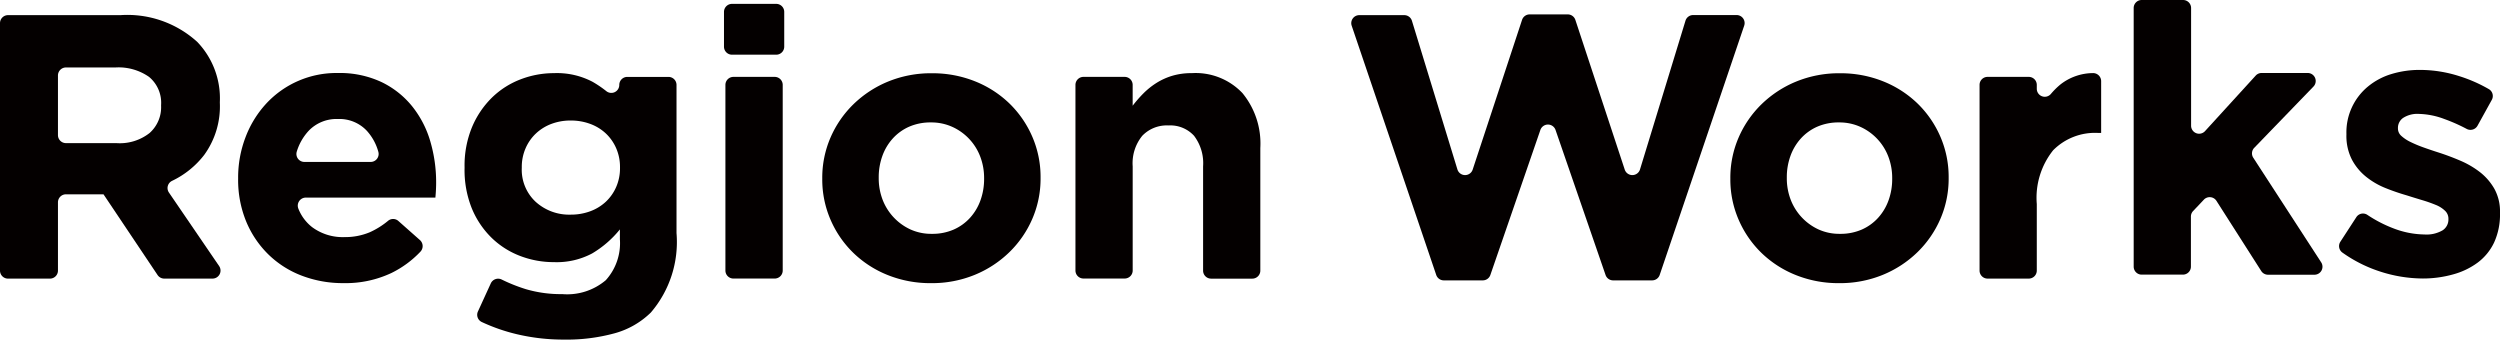 <svg id="グループ化_104" data-name="グループ化 104" xmlns="http://www.w3.org/2000/svg" width="110.43" height="15" viewBox="0 0 110.43 15">
  <path id="パス_24" data-name="パス 24" d="M0,3.217a.354.354,0,0,1,.354-.354H5.32a4.59,4.59,0,0,1,3.391,1.18,3.6,3.6,0,0,1,1,2.66v.033a3.649,3.649,0,0,1-.69,2.3A3.928,3.928,0,0,1,7.6,10.183a.352.352,0,0,0-.138.516L9.68,13.947a.354.354,0,0,1-.292.553H7.255a.354.354,0,0,1-.294-.157L4.572,10.777H2.914a.354.354,0,0,0-.354.354v3.016a.354.354,0,0,1-.354.354H.354A.354.354,0,0,1,0,14.147Zm5.154,5.3a2.127,2.127,0,0,0,1.455-.449,1.52,1.52,0,0,0,.507-1.2V6.836A1.485,1.485,0,0,0,6.583,5.59,2.351,2.351,0,0,0,5.1,5.174H2.914a.354.354,0,0,0-.354.354V8.162a.354.354,0,0,0,.354.354Z" transform="translate(0 -2.194)" fill="#040000"/>
  <path id="パス_25" data-name="パス 25" d="M49.657,23.09a5.076,5.076,0,0,1-1.854-.332,4.284,4.284,0,0,1-1.48-.948,4.382,4.382,0,0,1-.973-1.455A4.828,4.828,0,0,1,45,18.485v-.033a4.986,4.986,0,0,1,.324-1.8,4.568,4.568,0,0,1,.906-1.48,4.225,4.225,0,0,1,3.175-1.363,4.339,4.339,0,0,1,1.928.4,3.927,3.927,0,0,1,1.355,1.072,4.464,4.464,0,0,1,.8,1.546,6.4,6.4,0,0,1,.258,1.82q0,.15-.008.316t-.025.349H47.989a.356.356,0,0,0-.328.491,1.927,1.927,0,0,0,.607.814,2.264,2.264,0,0,0,1.421.44,2.814,2.814,0,0,0,1.13-.216,3.52,3.52,0,0,0,.811-.509.349.349,0,0,1,.45.015l.951.842a.357.357,0,0,1,.02.513,4.465,4.465,0,0,1-1.285.943A4.745,4.745,0,0,1,49.657,23.09Zm1.194-5.353a.352.352,0,0,0,.344-.44,2.274,2.274,0,0,0-.507-.932,1.657,1.657,0,0,0-1.28-.524,1.7,1.7,0,0,0-1.288.516,2.359,2.359,0,0,0-.532.93.352.352,0,0,0,.341.45Z" transform="translate(-34.481 -10.584)" fill="#040000"/>
  <path id="パス_26" data-name="パス 26" d="M92.16,25.584a8.894,8.894,0,0,1-2.095-.241,8.016,8.016,0,0,1-1.539-.537.352.352,0,0,1-.164-.465L88.93,23.1a.356.356,0,0,1,.484-.167,7.289,7.289,0,0,0,1.075.427,5.484,5.484,0,0,0,1.6.216,2.638,2.638,0,0,0,1.92-.615,2.437,2.437,0,0,0,.623-1.812v-.432a4.564,4.564,0,0,1-1.23,1.064,3.331,3.331,0,0,1-1.679.382,4.141,4.141,0,0,1-1.5-.274,3.694,3.694,0,0,1-1.263-.806,3.883,3.883,0,0,1-.873-1.305A4.541,4.541,0,0,1,87.771,18V17.97A4.442,4.442,0,0,1,88.1,16.2a3.987,3.987,0,0,1,.881-1.305,3.7,3.7,0,0,1,1.263-.806,4.1,4.1,0,0,1,1.48-.274,3.372,3.372,0,0,1,1.7.382,4.919,4.919,0,0,1,.607.412.352.352,0,0,0,.574-.274h0a.354.354,0,0,1,.354-.354h1.82a.354.354,0,0,1,.354.354V20.88A4.783,4.783,0,0,1,96,24.388a3.671,3.671,0,0,1-1.588.914A7.98,7.98,0,0,1,92.16,25.584Zm.3-5.519a2.449,2.449,0,0,0,.865-.15,2.033,2.033,0,0,0,.69-.424,1.974,1.974,0,0,0,.457-.657A2.066,2.066,0,0,0,94.637,18V17.97a2.067,2.067,0,0,0-.166-.831,1.97,1.97,0,0,0-.457-.657,2.036,2.036,0,0,0-.69-.424,2.442,2.442,0,0,0-.865-.15,2.377,2.377,0,0,0-.856.15,2.047,2.047,0,0,0-.682.424,1.971,1.971,0,0,0-.457.657,2.063,2.063,0,0,0-.166.831V18a1.934,1.934,0,0,0,.615,1.5A2.2,2.2,0,0,0,92.459,20.065Z" transform="translate(-67.25 -10.584)" fill="#040000"/>
  <path id="パス_27" data-name="パス 27" d="M137.137.73h1.953a.354.354,0,0,1,.354.354V2.621a.354.354,0,0,1-.354.354h-1.953a.354.354,0,0,1-.354-.354V1.084A.354.354,0,0,1,137.137.73Zm.066,3.225h1.82a.354.354,0,0,1,.354.354v8.2a.354.354,0,0,1-.354.354H137.2a.354.354,0,0,1-.354-.354v-8.2A.354.354,0,0,1,137.2,3.955Z" transform="translate(-104.803 -0.559)" fill="#040000"/>
  <path id="パス_28" data-name="パス 28" d="M160.157,23.091a5.039,5.039,0,0,1-1.912-.357,4.661,4.661,0,0,1-1.521-.981,4.558,4.558,0,0,1-1.006-1.463,4.465,4.465,0,0,1-.366-1.8v-.033a4.467,4.467,0,0,1,.366-1.8,4.6,4.6,0,0,1,1.014-1.471,4.807,4.807,0,0,1,1.53-1,4.985,4.985,0,0,1,1.928-.366,5.041,5.041,0,0,1,1.912.357,4.674,4.674,0,0,1,1.521.981,4.574,4.574,0,0,1,1.006,1.463,4.471,4.471,0,0,1,.366,1.8v.033a4.468,4.468,0,0,1-.366,1.8,4.591,4.591,0,0,1-1.014,1.471,4.8,4.8,0,0,1-1.529,1A4.977,4.977,0,0,1,160.157,23.091Zm.033-2.178a2.34,2.34,0,0,0,.973-.191,2.14,2.14,0,0,0,.723-.524,2.31,2.31,0,0,0,.457-.773,2.764,2.764,0,0,0,.158-.939v-.033a2.644,2.644,0,0,0-.166-.939,2.36,2.36,0,0,0-1.23-1.322,2.234,2.234,0,0,0-.948-.2,2.347,2.347,0,0,0-.973.191,2.15,2.15,0,0,0-.723.524,2.312,2.312,0,0,0-.457.773,2.759,2.759,0,0,0-.158.939v.033a2.638,2.638,0,0,0,.166.939,2.386,2.386,0,0,0,1.222,1.322A2.221,2.221,0,0,0,160.19,20.913Z" transform="translate(-119.031 -10.584)" fill="#040000"/>
  <path id="パス_29" data-name="パス 29" d="M203.536,13.981h1.82a.354.354,0,0,1,.354.354v.92a5.392,5.392,0,0,1,.474-.544,3.294,3.294,0,0,1,.574-.46,2.851,2.851,0,0,1,.7-.318,2.947,2.947,0,0,1,.865-.117,2.847,2.847,0,0,1,2.236.881,3.507,3.507,0,0,1,.79,2.427v5.415a.354.354,0,0,1-.354.354h-1.82a.354.354,0,0,1-.354-.354V17.934a2,2,0,0,0-.4-1.352,1.423,1.423,0,0,0-1.131-.456,1.5,1.5,0,0,0-1.155.456,1.919,1.919,0,0,0-.424,1.352v4.6a.354.354,0,0,1-.354.354h-1.82a.354.354,0,0,1-.354-.354v-8.2A.354.354,0,0,1,203.536,13.981Z" transform="translate(-155.678 -10.585)" fill="#040000"/>
  <path id="パス_30" data-name="パス 30" d="M255.653,2.754h1.988a.354.354,0,0,1,.338.25l2.009,6.566a.354.354,0,0,0,.674.007l2.181-6.613a.354.354,0,0,1,.336-.243h1.683a.354.354,0,0,1,.336.243l2.181,6.613a.354.354,0,0,0,.674-.007L270.062,3a.354.354,0,0,1,.338-.25h1.921a.354.354,0,0,1,.335.467l-3.733,11.013a.354.354,0,0,1-.335.24h-1.722a.353.353,0,0,1-.334-.238l-2.21-6.407a.354.354,0,0,0-.669,0l-2.21,6.407a.354.354,0,0,1-.334.238h-1.722a.354.354,0,0,1-.335-.24L255.318,3.222A.354.354,0,0,1,255.653,2.754Z" transform="translate(-195.611 -2.085)" fill="#040000"/>
  <path id="パス_31" data-name="パス 31" d="M331.726,23.091a5.04,5.04,0,0,1-1.912-.357,4.662,4.662,0,0,1-1.521-.981,4.559,4.559,0,0,1-1.006-1.463,4.465,4.465,0,0,1-.366-1.8v-.033a4.468,4.468,0,0,1,.366-1.8,4.6,4.6,0,0,1,1.014-1.471,4.807,4.807,0,0,1,1.53-1,4.984,4.984,0,0,1,1.928-.366,5.041,5.041,0,0,1,1.912.357,4.673,4.673,0,0,1,1.521.981,4.568,4.568,0,0,1,1.006,1.463,4.47,4.47,0,0,1,.366,1.8v.033a4.467,4.467,0,0,1-.366,1.8,4.59,4.59,0,0,1-1.014,1.471,4.8,4.8,0,0,1-1.53,1A4.976,4.976,0,0,1,331.726,23.091Zm.033-2.178a2.34,2.34,0,0,0,.973-.191,2.14,2.14,0,0,0,.723-.524,2.311,2.311,0,0,0,.457-.773,2.763,2.763,0,0,0,.158-.939v-.033a2.638,2.638,0,0,0-.166-.939,2.361,2.361,0,0,0-1.23-1.322,2.234,2.234,0,0,0-.948-.2,2.347,2.347,0,0,0-.973.191,2.15,2.15,0,0,0-.723.524,2.311,2.311,0,0,0-.457.773,2.759,2.759,0,0,0-.158.939v.033a2.638,2.638,0,0,0,.166.939,2.386,2.386,0,0,0,1.222,1.322A2.224,2.224,0,0,0,331.759,20.913Z" transform="translate(-250.488 -10.584)" fill="#040000"/>
  <path id="パス_32" data-name="パス 32" d="M374.361,13.98h1.82a.354.354,0,0,1,.354.354v.174a.353.353,0,0,0,.624.224,3.273,3.273,0,0,1,.423-.419,2.355,2.355,0,0,1,1.424-.5.356.356,0,0,1,.372.355v2.288h-.133a2.6,2.6,0,0,0-1.987.765,3.363,3.363,0,0,0-.723,2.377v2.938a.354.354,0,0,1-.354.354h-1.82a.354.354,0,0,1-.354-.354v-8.2A.353.353,0,0,1,374.361,13.98Z" transform="translate(-286.566 -10.584)" fill="#040000"/>
  <path id="パス_33" data-name="パス 33" d="M403.511,0h1.82a.354.354,0,0,1,.354.354v5.2a.354.354,0,0,0,.615.238l2.239-2.453a.354.354,0,0,1,.261-.115h2.036a.354.354,0,0,1,.254.6l-2.616,2.706a.354.354,0,0,0-.042.438l3,4.621a.354.354,0,0,1-.3.546h-2.048a.354.354,0,0,1-.3-.163l-1.979-3.1a.354.354,0,0,0-.555-.053l-.473.5a.354.354,0,0,0-.1.243v2.215a.354.354,0,0,1-.354.354h-1.82a.354.354,0,0,1-.354-.354V.354A.354.354,0,0,1,403.511,0Z" transform="translate(-308.9 0)" fill="#040000"/>
  <path id="パス_34" data-name="パス 34" d="M445.628,22.437a6.193,6.193,0,0,1-1.937-.324,6.093,6.093,0,0,1-1.619-.823.352.352,0,0,1-.086-.479l.705-1.085a.348.348,0,0,1,.486-.1,5.716,5.716,0,0,0,1.162.6,3.934,3.934,0,0,0,1.355.266,1.407,1.407,0,0,0,.806-.183.565.565,0,0,0,.258-.482v-.033a.478.478,0,0,0-.15-.349,1.265,1.265,0,0,0-.407-.258,6.129,6.129,0,0,0-.59-.208q-.333-.1-.7-.216a9.506,9.506,0,0,1-.939-.324,3.358,3.358,0,0,1-.856-.5,2.43,2.43,0,0,1-.623-.757,2.291,2.291,0,0,1-.241-1.1v-.033a2.62,2.62,0,0,1,.956-2.095,2.971,2.971,0,0,1,1.031-.548,4.278,4.278,0,0,1,1.272-.183,5.718,5.718,0,0,1,1.721.274,6.443,6.443,0,0,1,1.318.579.351.351,0,0,1,.123.472l-.631,1.142a.356.356,0,0,1-.48.138,7.562,7.562,0,0,0-.987-.437,3.392,3.392,0,0,0-1.114-.224,1.159,1.159,0,0,0-.7.174.53.53,0,0,0-.233.44v.033a.433.433,0,0,0,.15.324,1.66,1.66,0,0,0,.4.266,5.262,5.262,0,0,0,.574.241q.324.116.69.233.465.15.948.357a3.907,3.907,0,0,1,.865.507,2.513,2.513,0,0,1,.632.732,2.063,2.063,0,0,1,.249,1.047v.033a2.972,2.972,0,0,1-.258,1.288,2.372,2.372,0,0,1-.723.889,3.259,3.259,0,0,1-1.089.524A4.946,4.946,0,0,1,445.628,22.437Z" transform="translate(-338.606 -10.135)" fill="#040000"/>
</svg>
